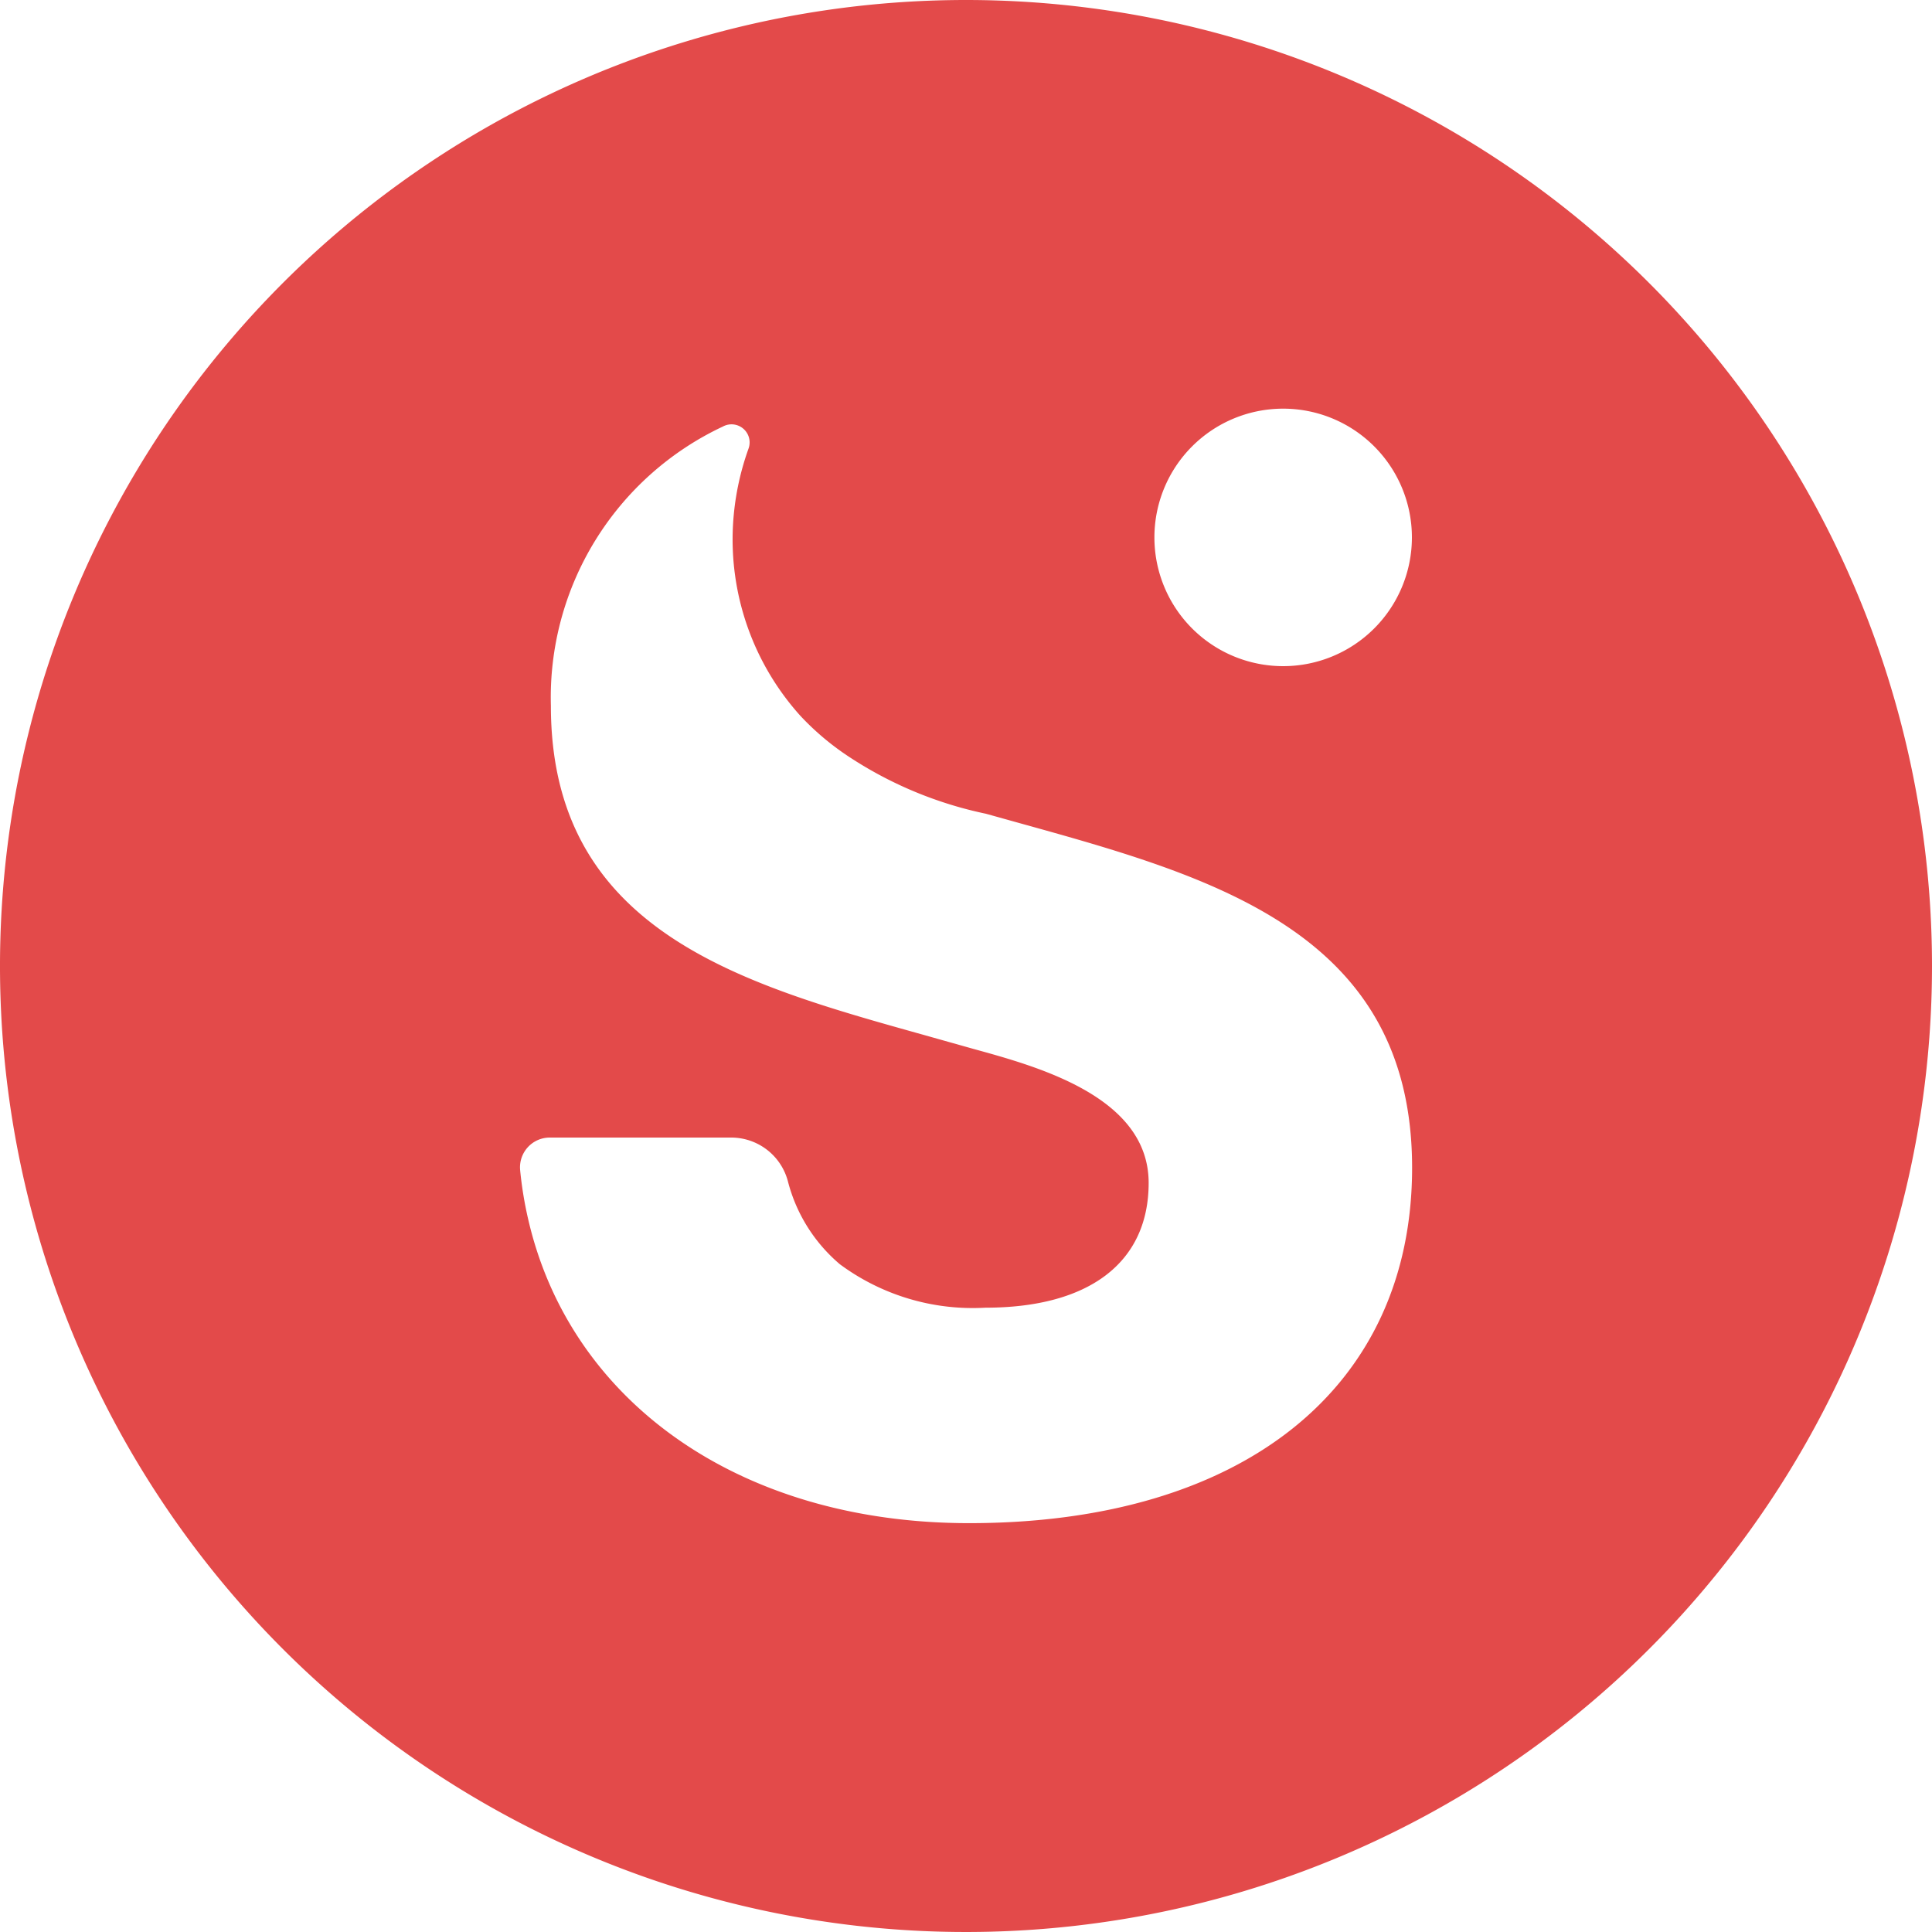 <svg xmlns="http://www.w3.org/2000/svg" width="50" height="50" viewBox="0 0 50 50">
  <g id="Group_448" data-name="Group 448" transform="translate(-18 -107.858)">
    <path id="Path_161" data-name="Path 161" d="M27.83,2.84a25,25,0,1,0,25,25,25,25,0,0,0-25-25Zm8.208,10.576a3.332,3.332,0,1,1-3.332,3.332A3.332,3.332,0,0,1,36.038,13.416ZM27.911,42.259c-5.92,0-10.318-3.127-11.41-7.858a9.785,9.785,0,0,1-.21-1.281.77.77,0,0,1,.764-.84h4.7a1.518,1.518,0,0,1,1.464,1.125,4.177,4.177,0,0,0,1.346,2.153,5.78,5.78,0,0,0,3.767,1.125c2.691,0,4.225-1.173,4.225-3.229,0-2.217-2.831-3-4.526-3.466l-1.3-.366C22,28.3,17.087,26.93,17.087,21.107a7.745,7.745,0,0,1,4.451-7.228.468.468,0,0,1,.662.576,7,7,0,0,0-.4,1.97,6.819,6.819,0,0,0,1.749,4.946,6.943,6.943,0,0,0,1.286,1.076A10.26,10.26,0,0,0,28.347,23.9l.85.237c5,1.389,10.178,2.82,10.178,8.924C39.375,38.766,34.983,42.259,27.911,42.259Z" transform="translate(15.17 105.018)" fill="#e34a4a"/>
  </g>
</svg>
